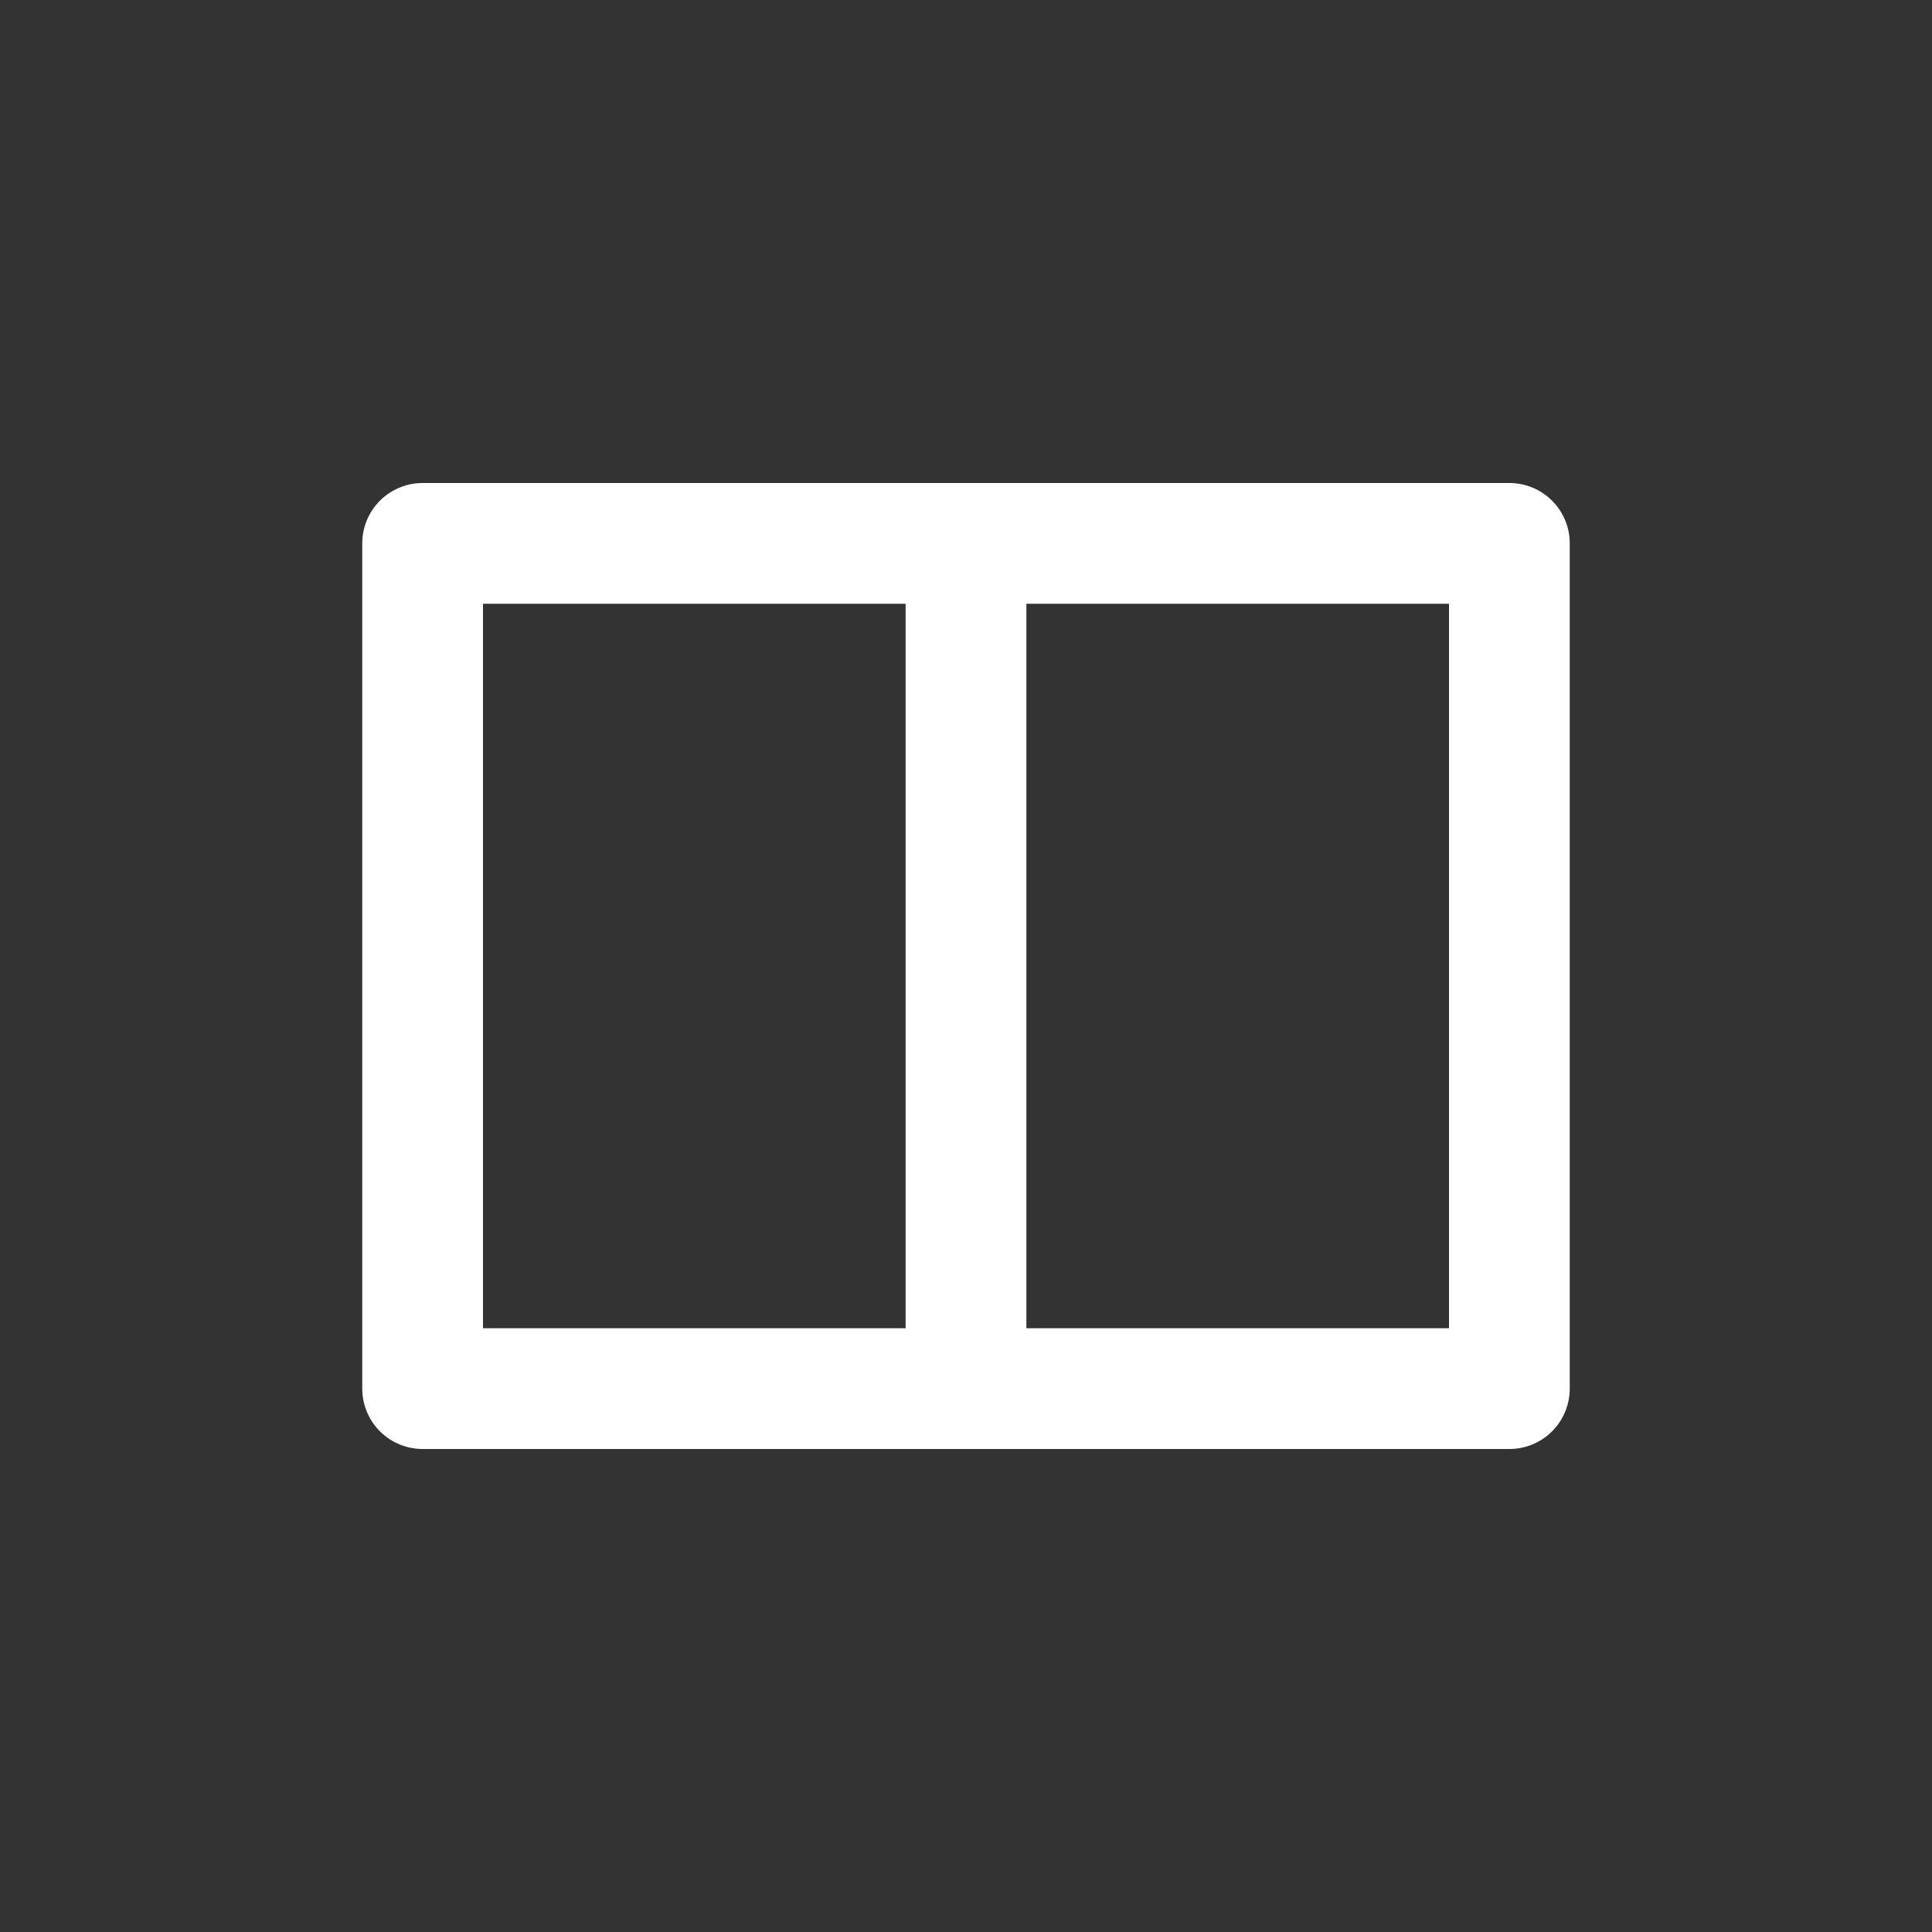 <svg width="32" height="32" viewBox="0 0 32 32" fill="none" xmlns="http://www.w3.org/2000/svg">
<rect x="0" y="0" width="32" height="32" fill="#333333" stroke="none"/>
<path d="M25 9H7V23H25V9Z" stroke="white" stroke-width="2" stroke-linejoin="round"/>
<line x1="16" y1="9" x2="16" y2="22.714" stroke="white" stroke-width="2"/>
</svg>
